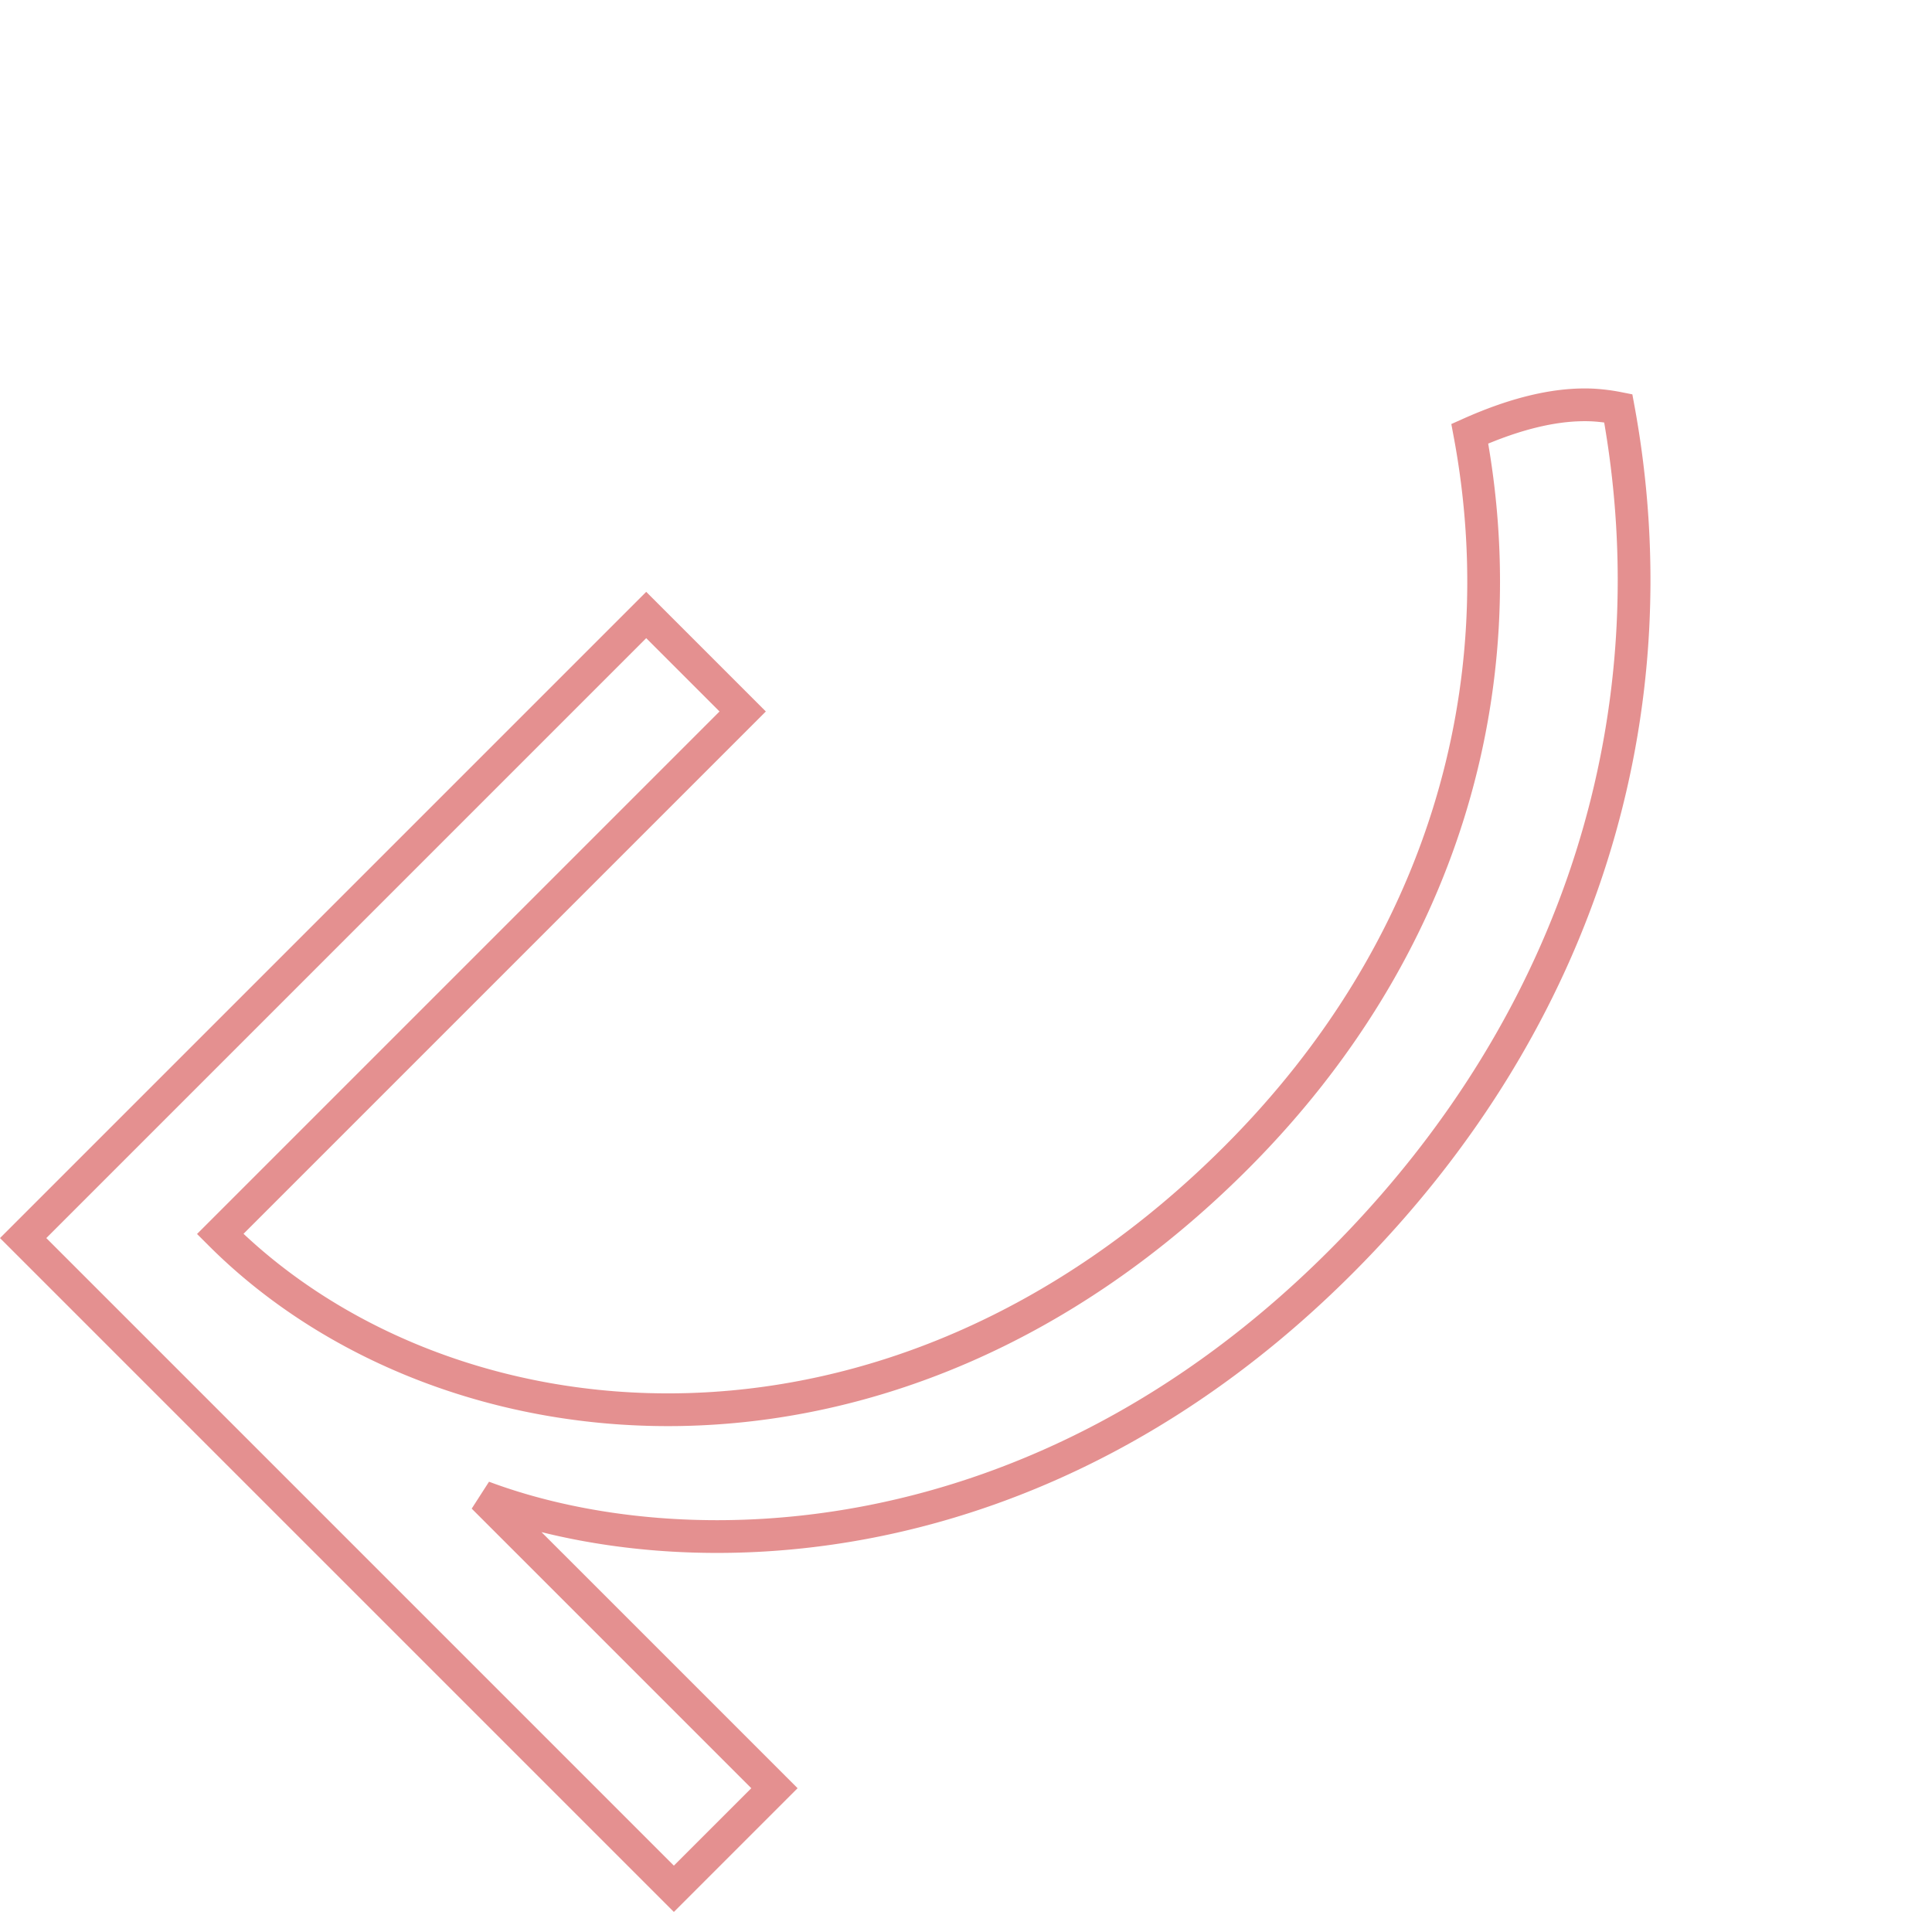 <svg xmlns="http://www.w3.org/2000/svg" width="177.01" height="177.01" viewBox="0 0 177.01 177.01">
  <path id="Path_2812" data-name="Path 2812" d="M39.178,155.674c2.406-2.181,4.446-5.453,6.124-9.843-19.515-13.367-31.765-35.15-31.765-62.052,0-44.994,32.018-70.748,60.876-70.748v67.7h12.5V0H2.6V13.031H40.325C22.653,21.085,0,44.518,0,83.807c0,31.627,14.347,57.466,37.333,73.293A17.025,17.025,0,0,0,39.178,155.674Z" transform="translate(63.578 174.889) rotate(-135)" fill="none" stroke="#ca2222" stroke-width="3" opacity="0.5"/>
</svg>
